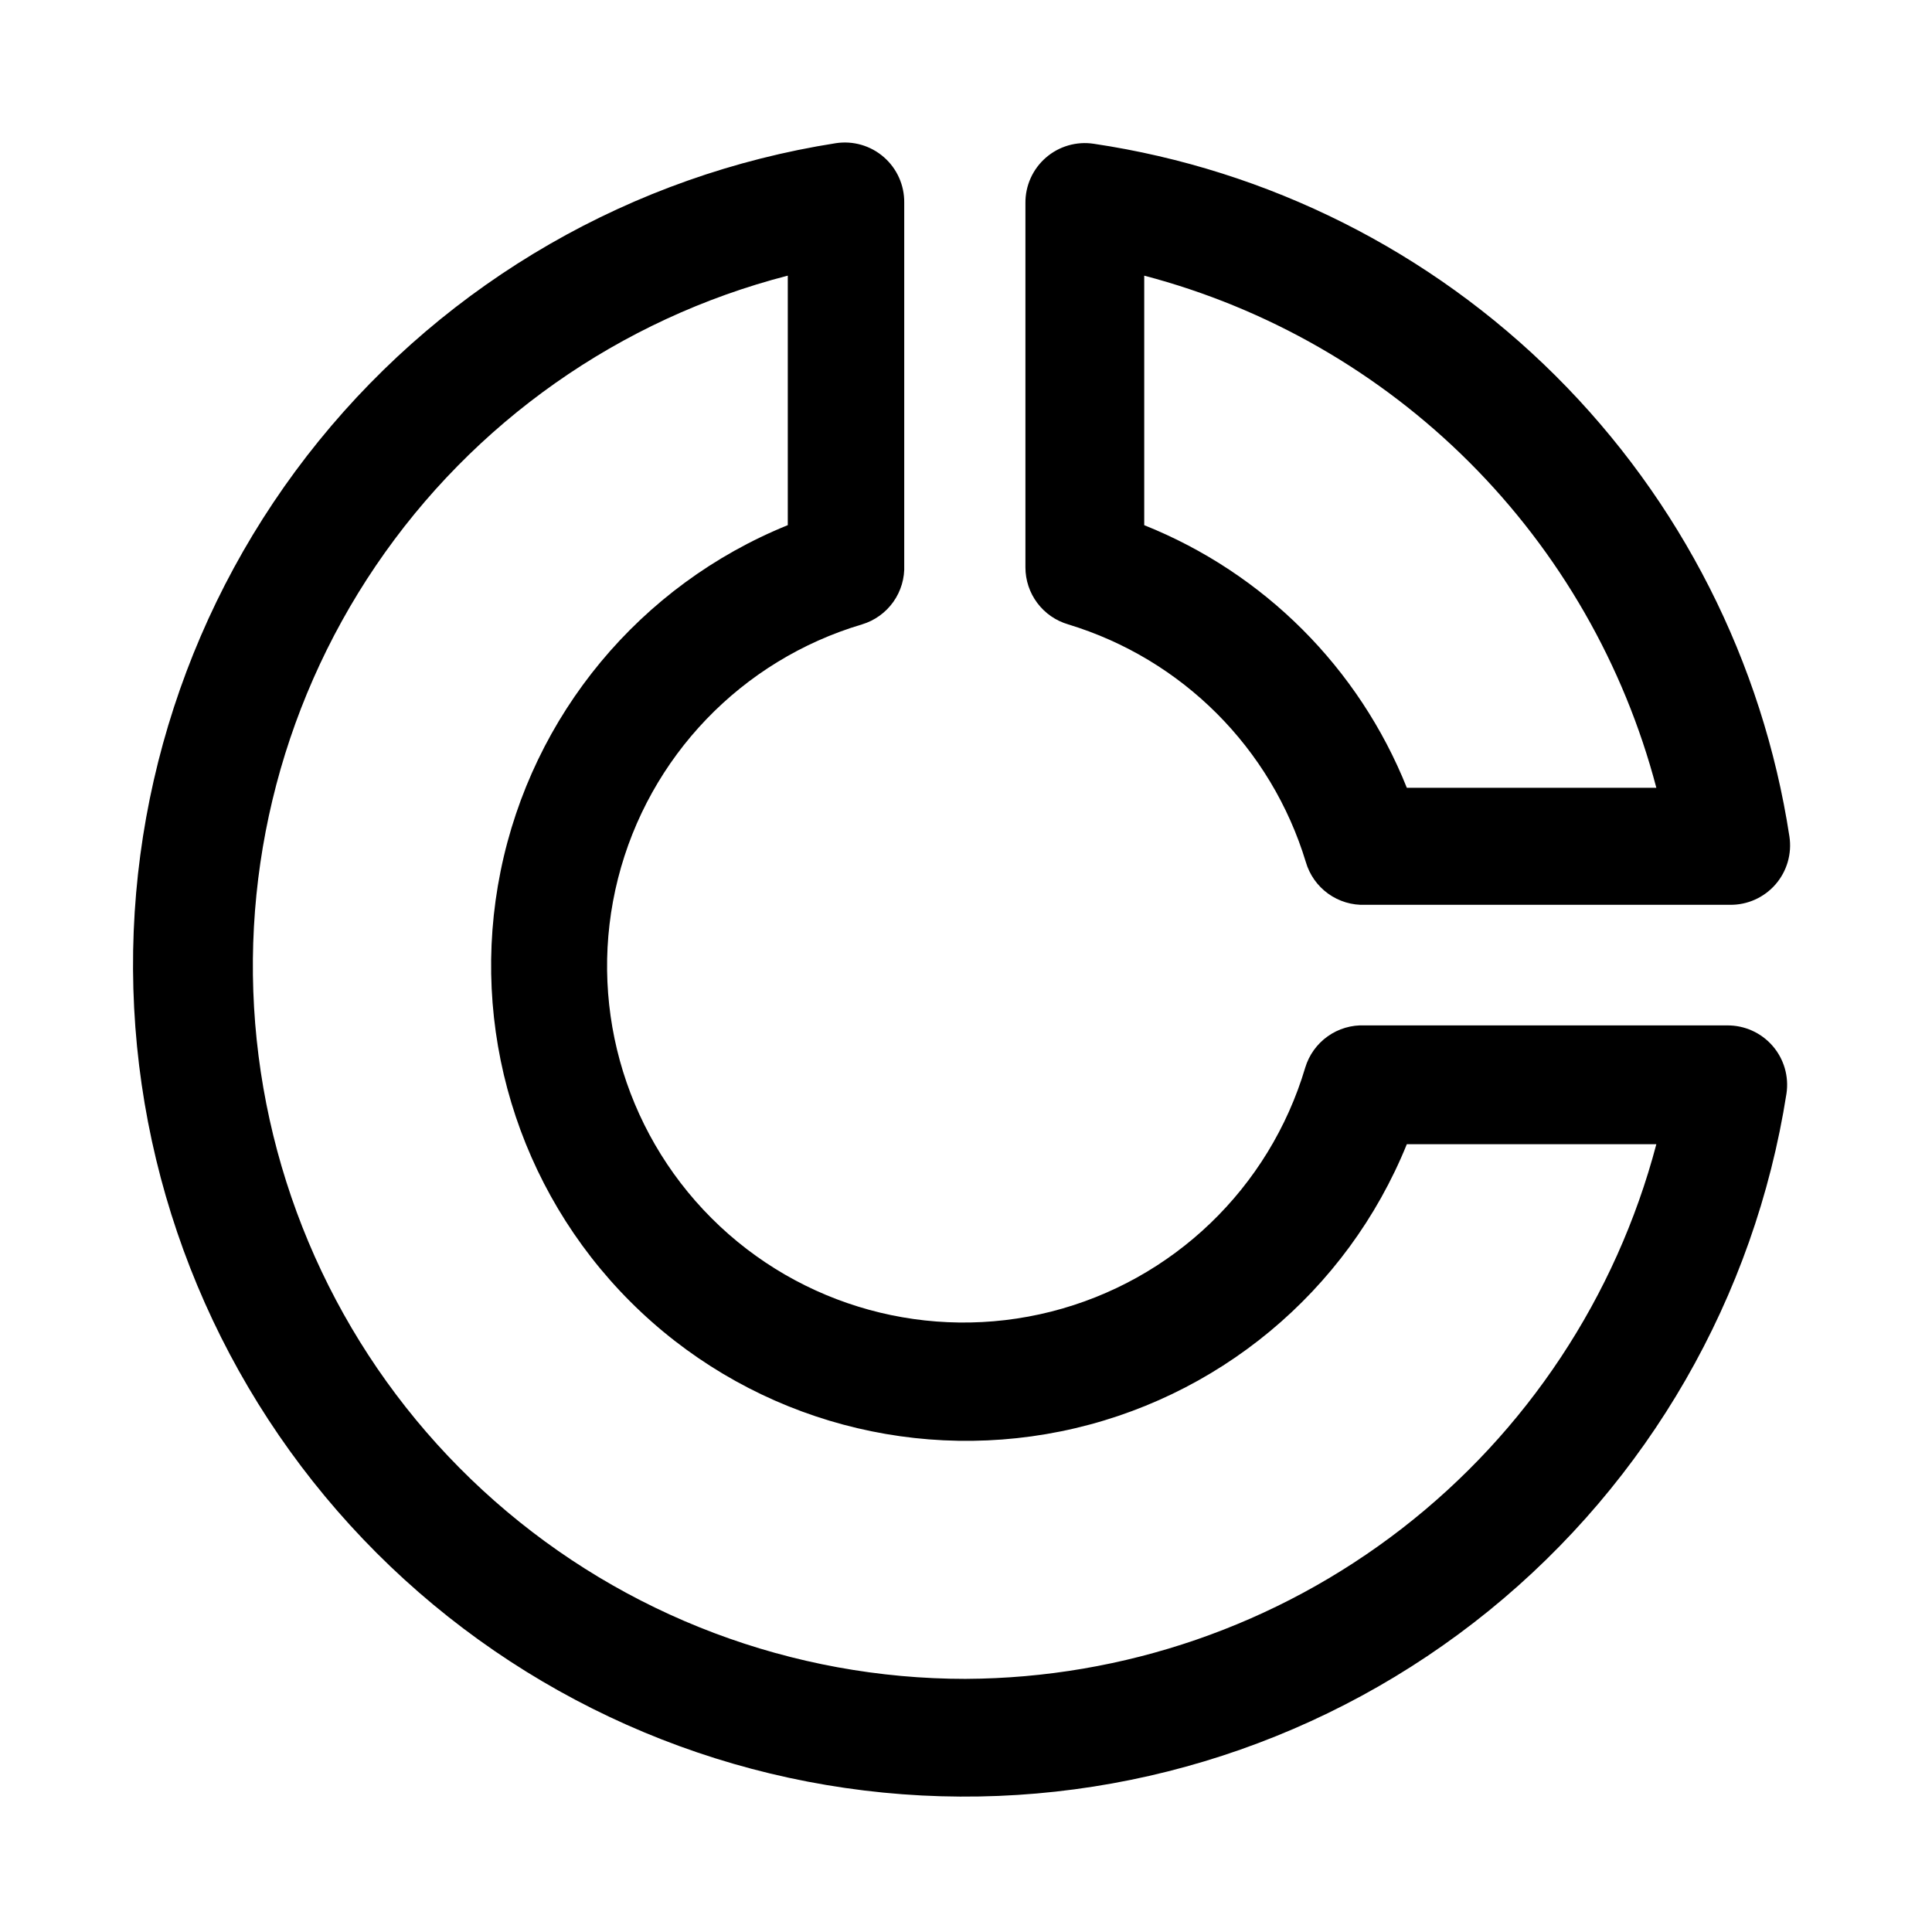 <?xml version="1.0" encoding="UTF-8"?>
<!-- Uploaded to: ICON Repo, www.iconrepo.com, Generator: ICON Repo Mixer Tools -->
<svg fill="#000000" width="800px" height="800px" version="1.1" viewBox="144 144 512 512" xmlns="http://www.w3.org/2000/svg">
 <path d="m427.08 309.47c30.191 9.16 53.816 32.785 62.977 62.977 0.98 3.379 3.066 6.328 5.918 8.383 2.856 2.055 6.312 3.094 9.824 2.953h96.672c4.617 0.055 9.027-1.926 12.059-5.41 3.031-3.488 4.375-8.129 3.684-12.695-7.09-46.277-28.816-89.07-61.992-122.11-33.176-33.035-76.062-54.578-122.37-61.469-4.566-0.695-9.207 0.652-12.691 3.684-3.488 3.031-5.465 7.441-5.414 12.059v96.512c0 3.406 1.105 6.723 3.148 9.445 2.043 2.727 4.918 4.715 8.188 5.668zm20.152-92.418c32.617 8.574 62.367 25.656 86.215 49.5 23.844 23.848 40.926 53.602 49.5 86.215h-66.125c-12.691-31.746-37.844-56.898-69.59-69.59zm155.08 198.69h-96.668c-3.492-0.148-6.938 0.867-9.785 2.894-2.852 2.023-4.949 4.938-5.957 8.285-9.48 31.914-35.062 56.484-67.336 64.668s-66.473-1.227-90.016-24.77c-23.543-23.543-32.953-57.742-24.77-90.016 8.184-32.273 32.754-57.855 64.668-67.336 3.348-1.008 6.262-3.106 8.289-5.957 2.023-2.848 3.039-6.293 2.891-9.785v-96.039c0.051-4.617-1.926-9.027-5.414-12.059-3.484-3.031-8.125-4.379-12.691-3.684-53.852 8.441-102.66 36.543-137.01 78.867-34.344 42.324-51.789 95.875-48.965 150.31 2.828 54.438 25.723 105.89 64.262 144.44 38.543 38.539 90 61.434 144.44 64.262 54.434 2.824 107.98-14.621 150.31-48.965 42.324-34.348 70.426-83.156 78.867-137.01 0.695-4.566-0.652-9.207-3.684-12.691-3.031-3.488-7.441-5.465-12.059-5.414zm-202.31 173.18c-45.996 0.016-90.418-16.746-124.93-47.148-34.52-30.398-56.758-72.344-62.555-117.97-5.797-45.629 5.254-91.805 31.074-129.87 25.82-38.066 64.641-65.402 109.18-76.887v66.125c-39.137 15.871-67.715 50.301-76.105 91.691-8.395 41.391 4.516 84.23 34.379 114.09 29.859 29.859 72.703 42.77 114.09 34.375 41.391-8.391 75.82-36.969 91.691-76.105h66.125c-10.668 40.449-34.371 76.258-67.445 101.87-33.074 25.617-73.668 39.613-115.5 39.824z"/>
</svg>